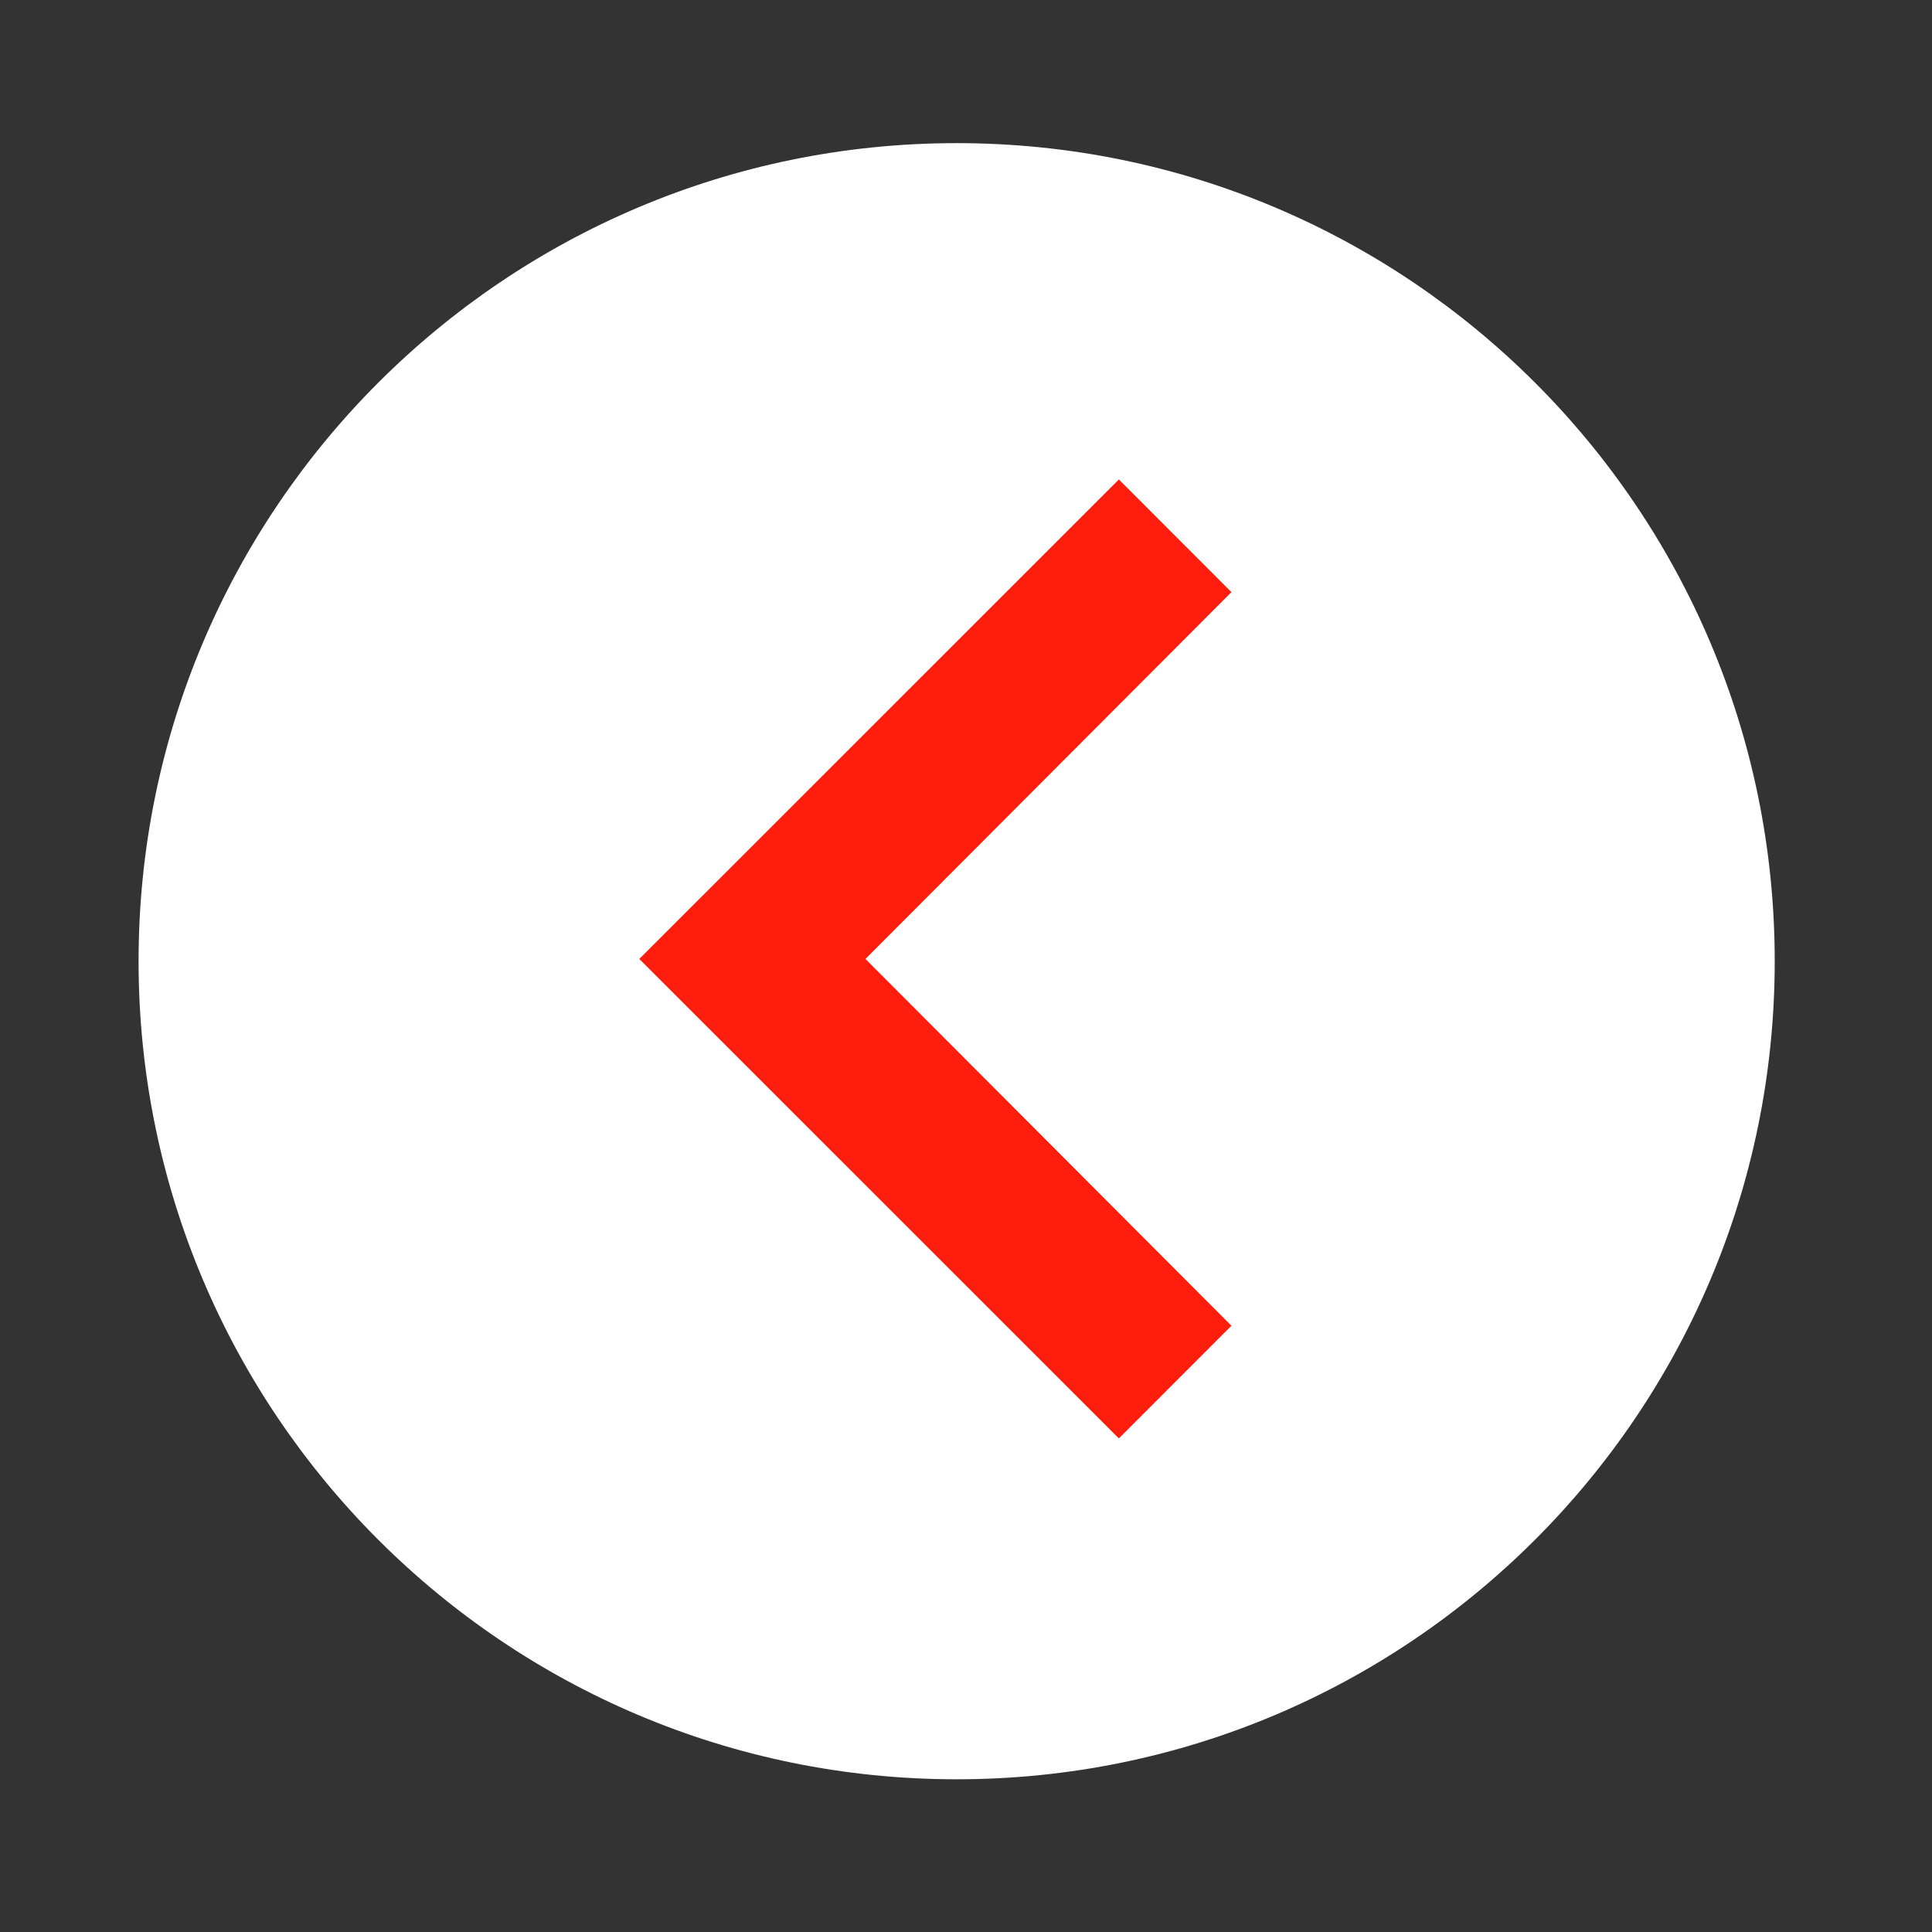 <svg width="69" height="69" viewBox="0 0 69 69" fill="none" xmlns="http://www.w3.org/2000/svg">
<rect x="0" y="0" width="69" height="69" fill="#333333" stroke="none"/>
<g clip-path="url(#clip0_2_46)">
<path d="M34.166 5.112C18.03 5.112 4.949 18.193 4.949 34.329C4.949 50.465 18.03 63.546 34.166 63.546C50.302 63.546 63.383 50.465 63.383 34.329C63.383 18.193 50.302 5.112 34.166 5.112Z" fill="white"/>
<path d="M43.98 21.148L30.909 34.248L43.98 47.348L39.96 51.372L22.832 34.248L39.96 17.124L43.98 21.148Z" fill="#FF1D0D"/>
</g>
<defs>
<clipPath id="clip0_2_46">
<rect width="68.496" height="68.496" fill="white"/>
</clipPath>
</defs>
</svg>
